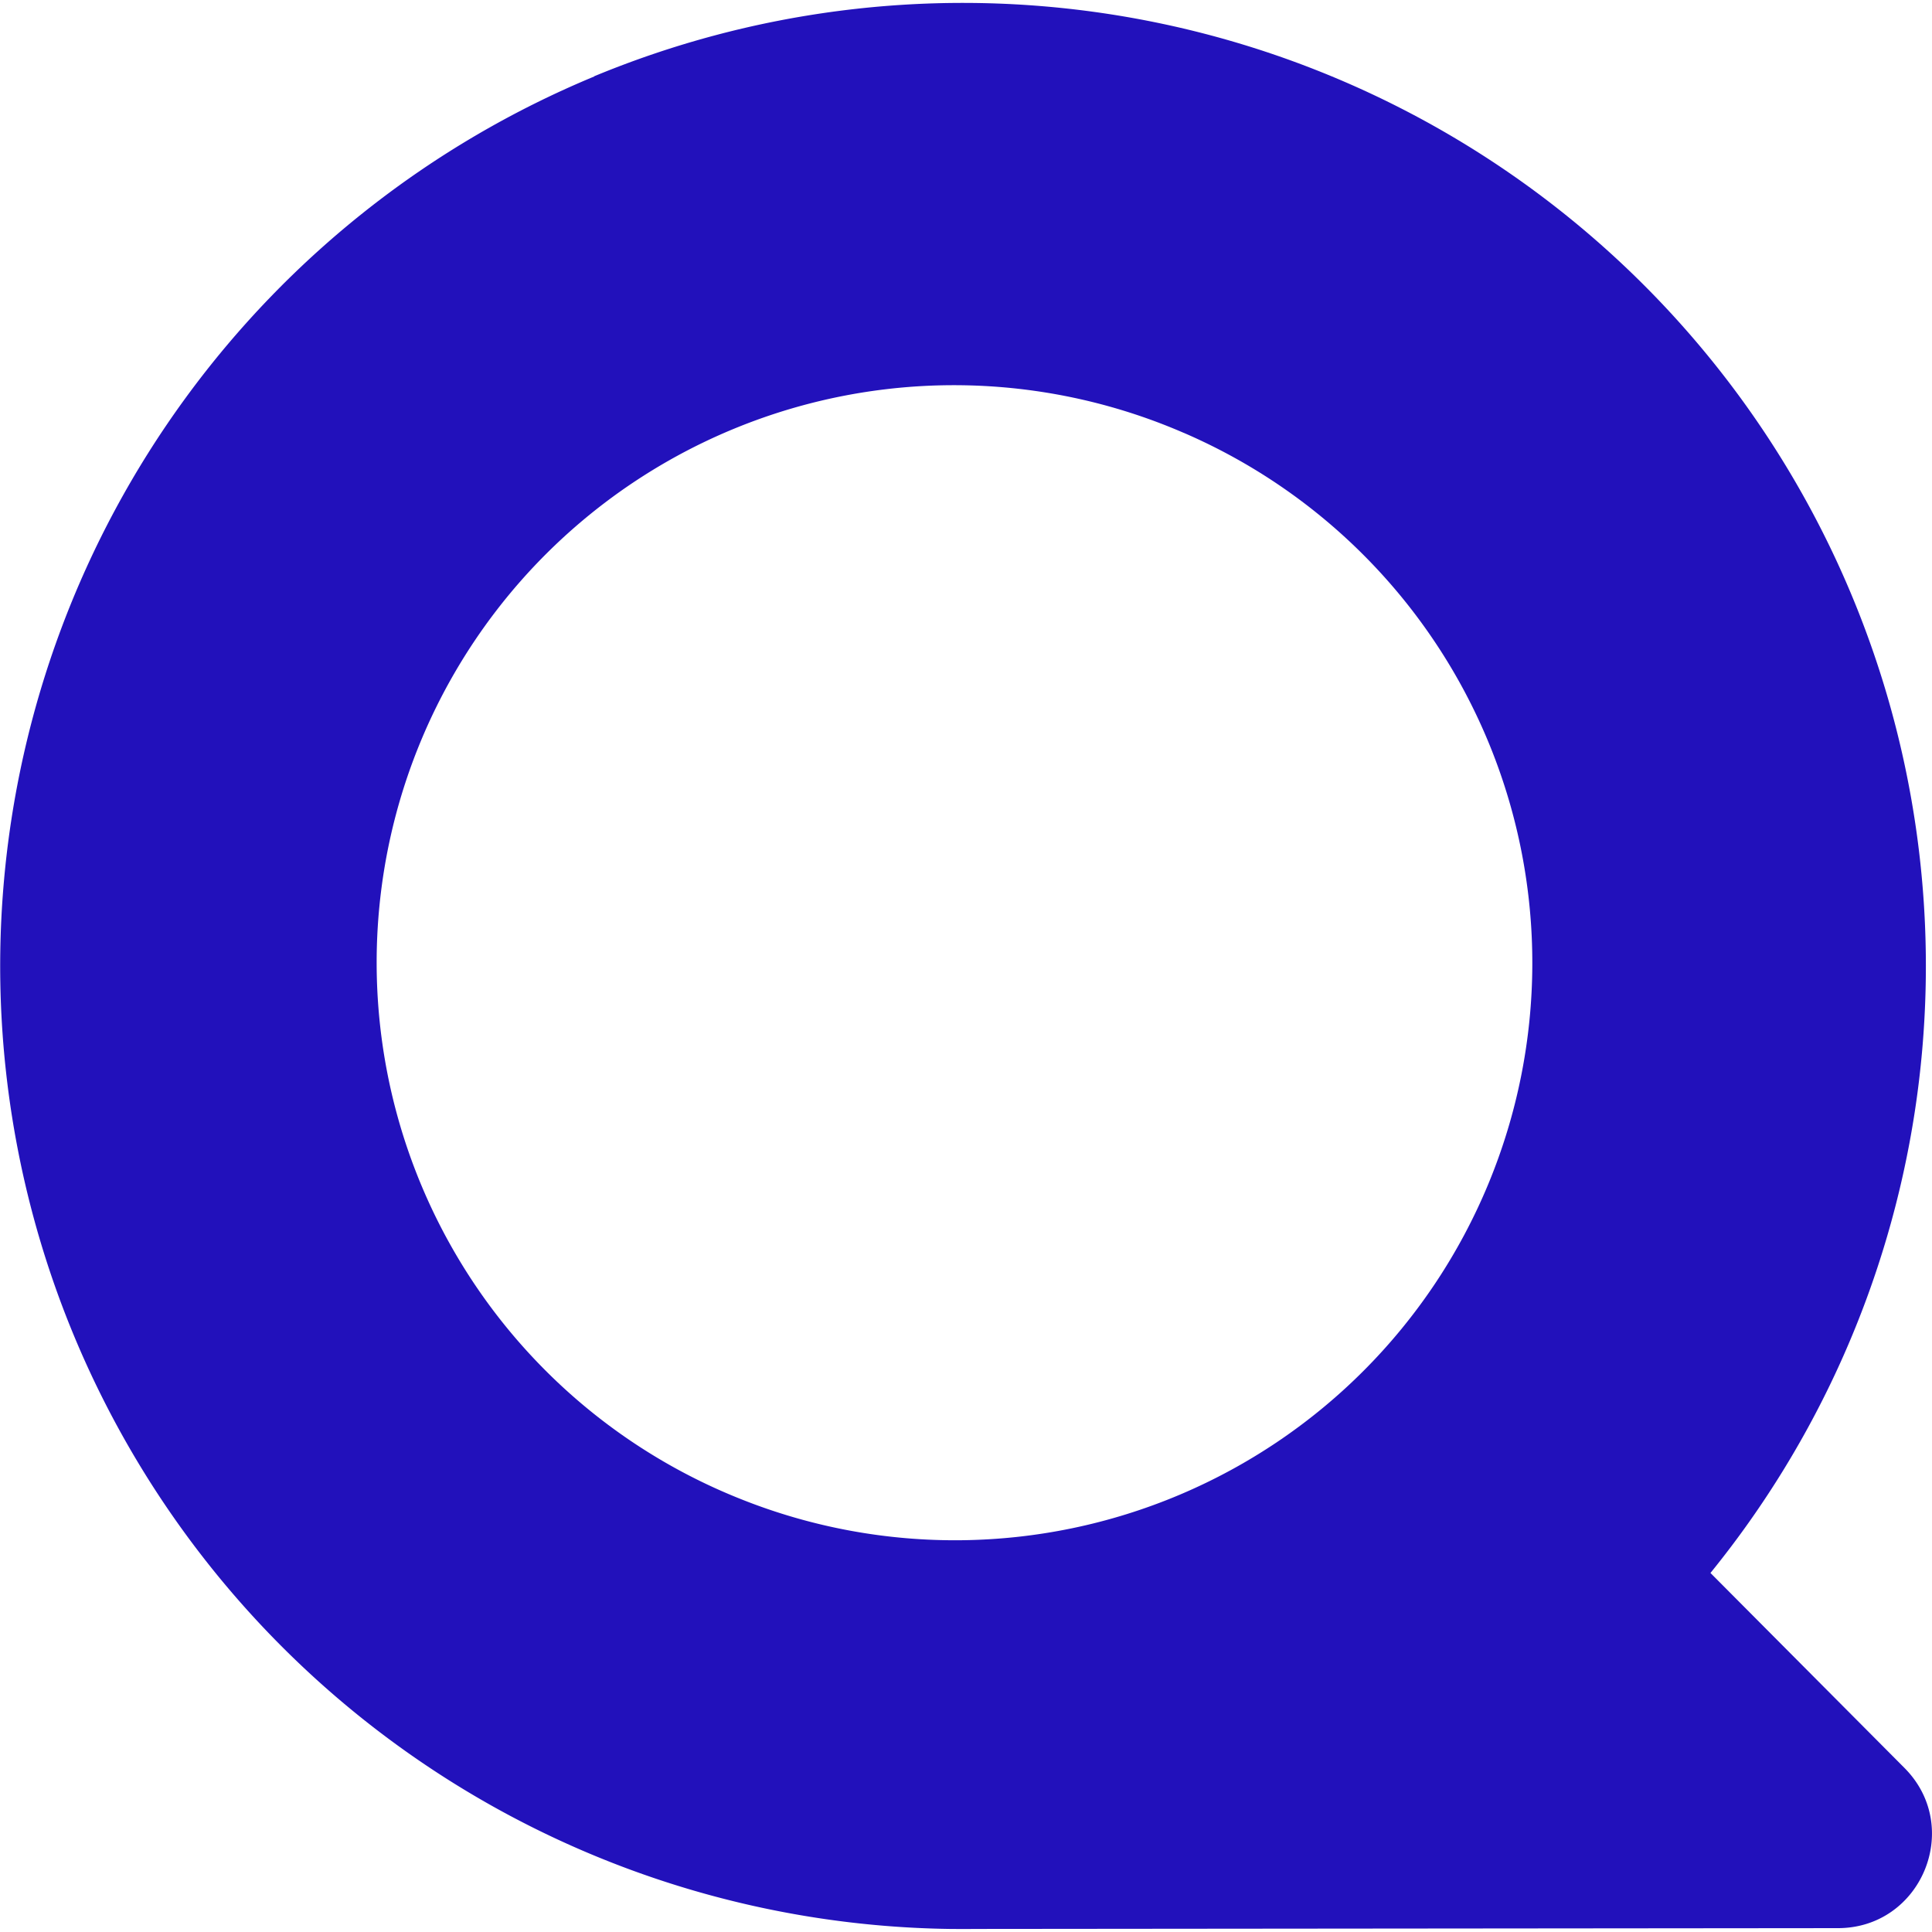 <svg role="img" width="32px" height="32px" viewBox="0 0 24 24" xmlns="http://www.w3.org/2000/svg"><title>Quora</title><path fill="#21bd6" d="M7.38.948A11.963 11.963 0 0 1 21.248 19.54l2.41 2.422c.732.736.21 1.99-.827 1.99l-10.71.01a12.52 12.52 0 0 1-.304 0h-.02A11.963 11.963 0 0 1 7.382.95Zm7.322 4.428a7.172 7.172 0 1 0-5.487 13.251 7.172 7.172 0 0 0 5.488-13.251Z"/></svg>